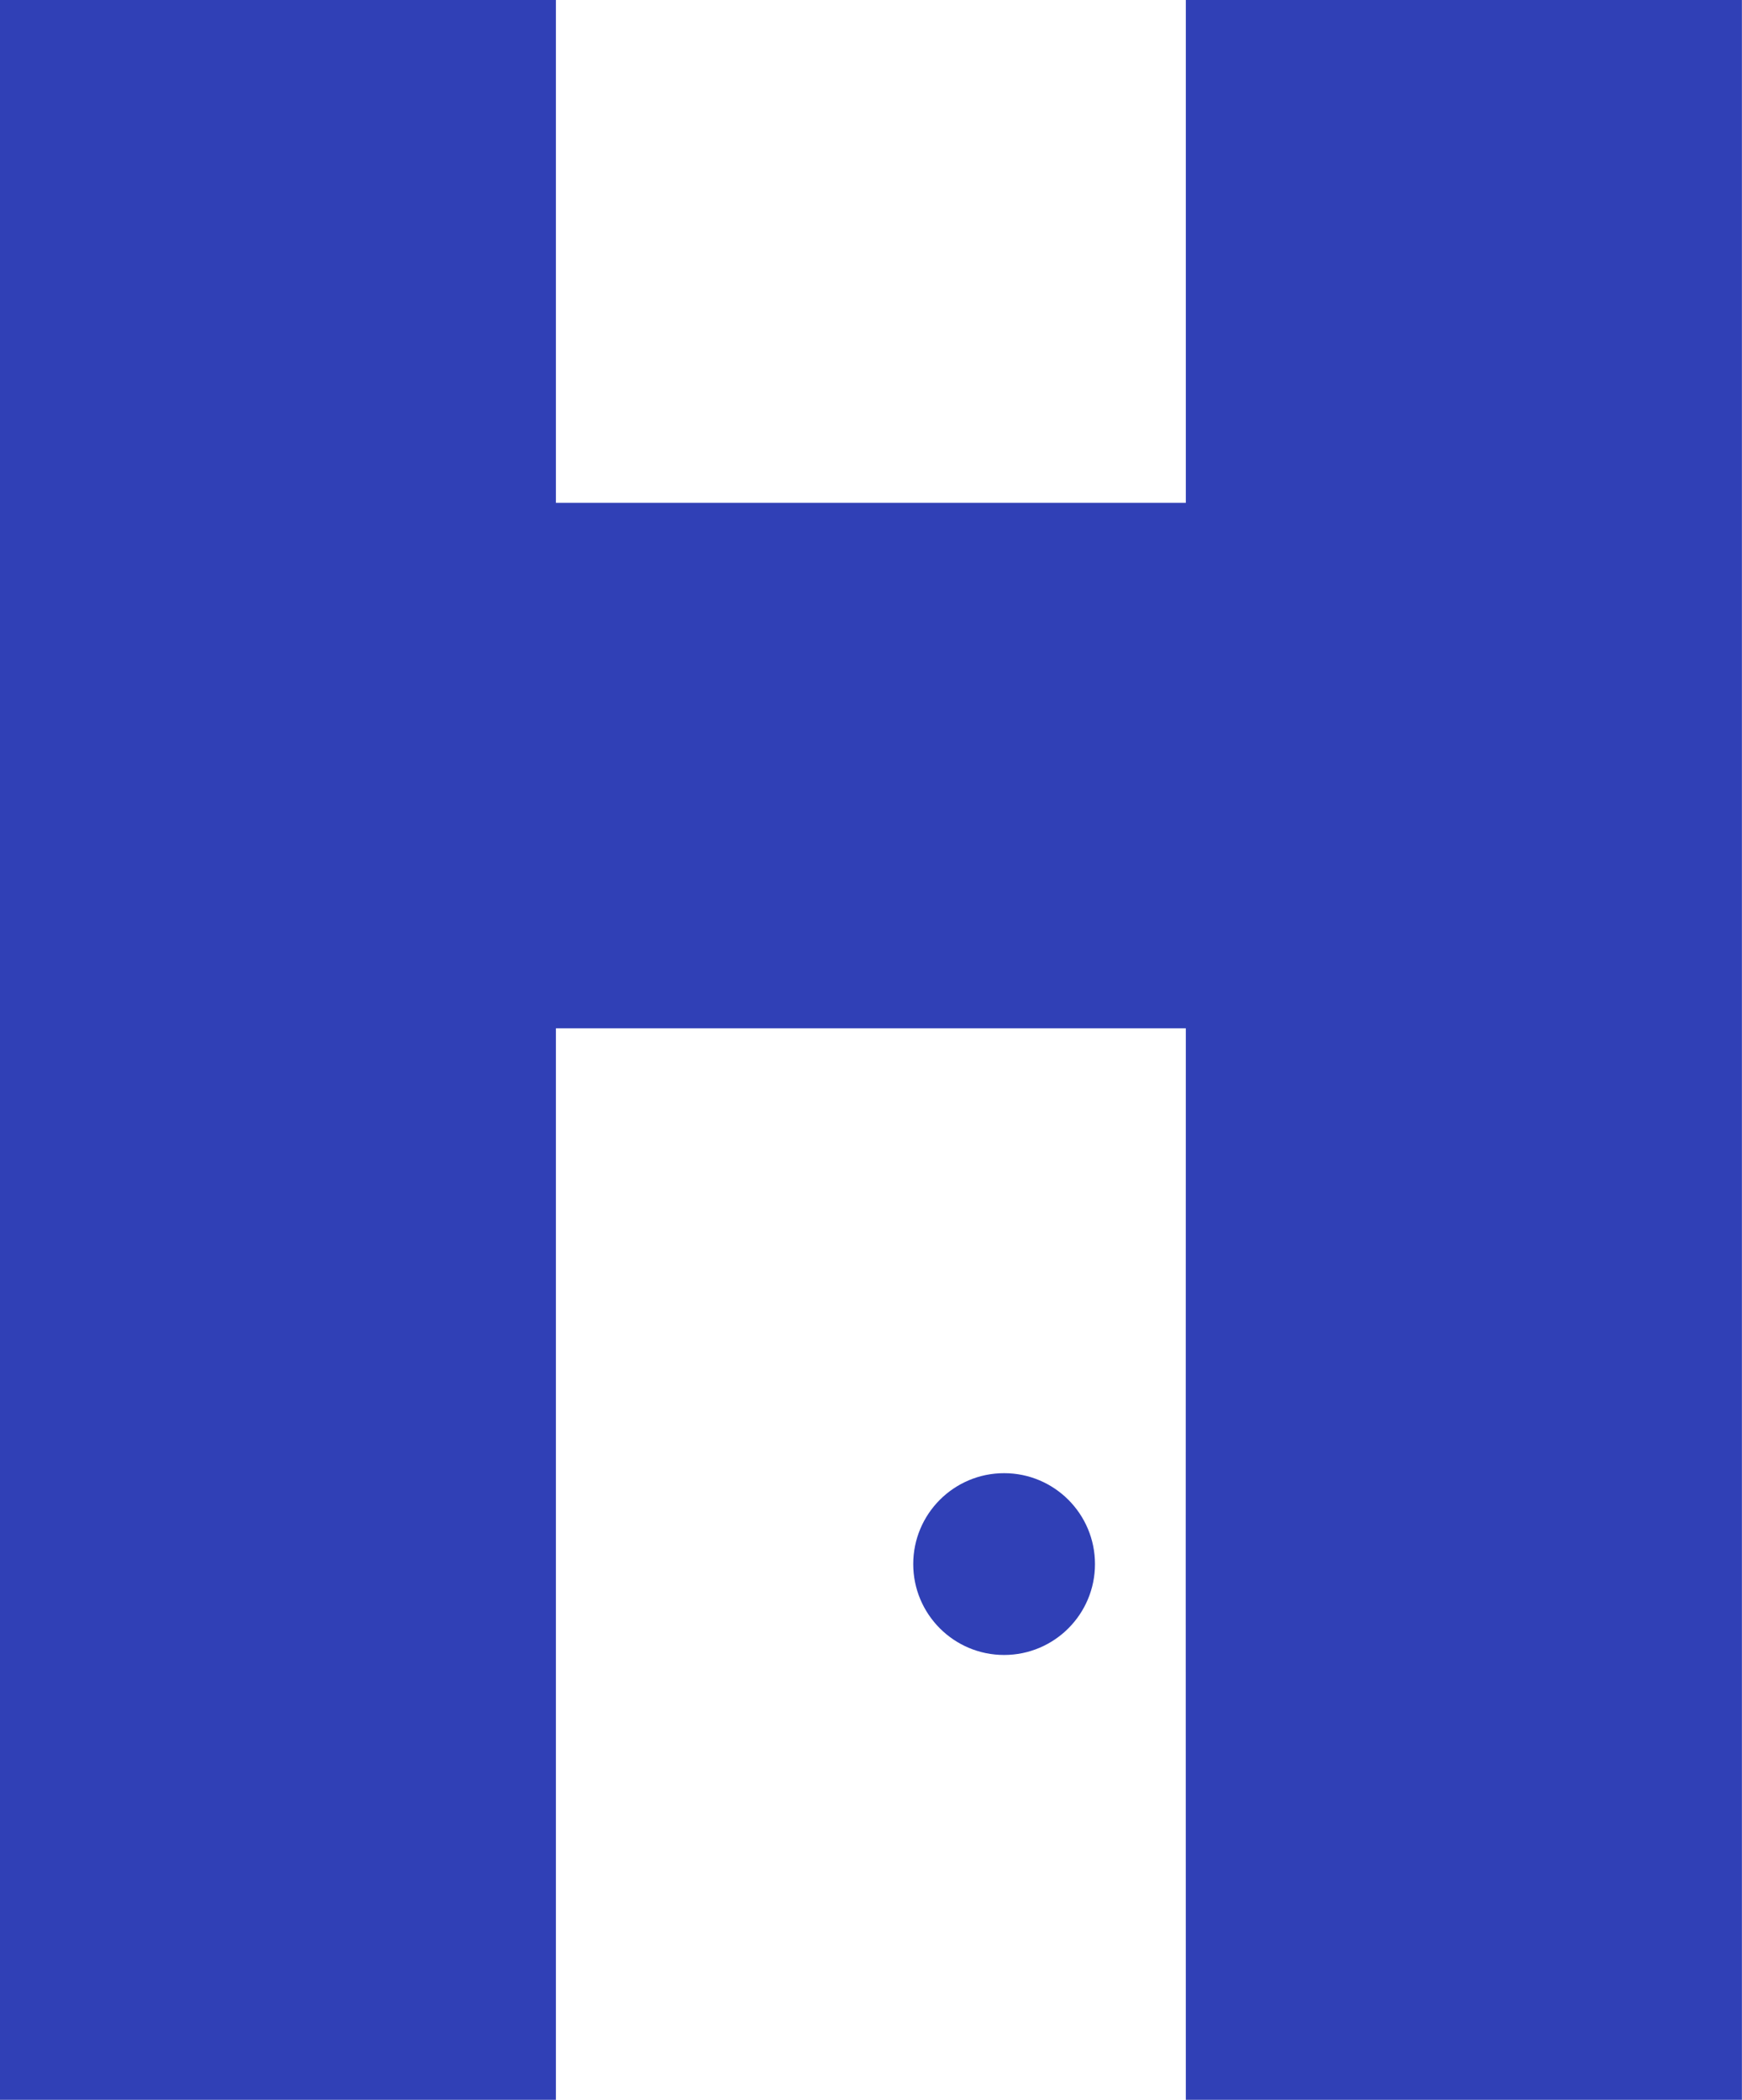 <svg id="Layer_1" data-name="Layer 1" xmlns="http://www.w3.org/2000/svg" viewBox="0 0 705.66 850.39"><path d="M480.36,0V203.64H225.19V0H0V850.39H225.19V416.45H480.36c-.05,24.56-.05,407.43,0,433.94H705.62c0-25.15,0-823.08,0-850.39H480.36Z" fill="#3040b6"/><circle cx="406.75" cy="633.42" r="36.81" fill="#3040b6"/></svg>